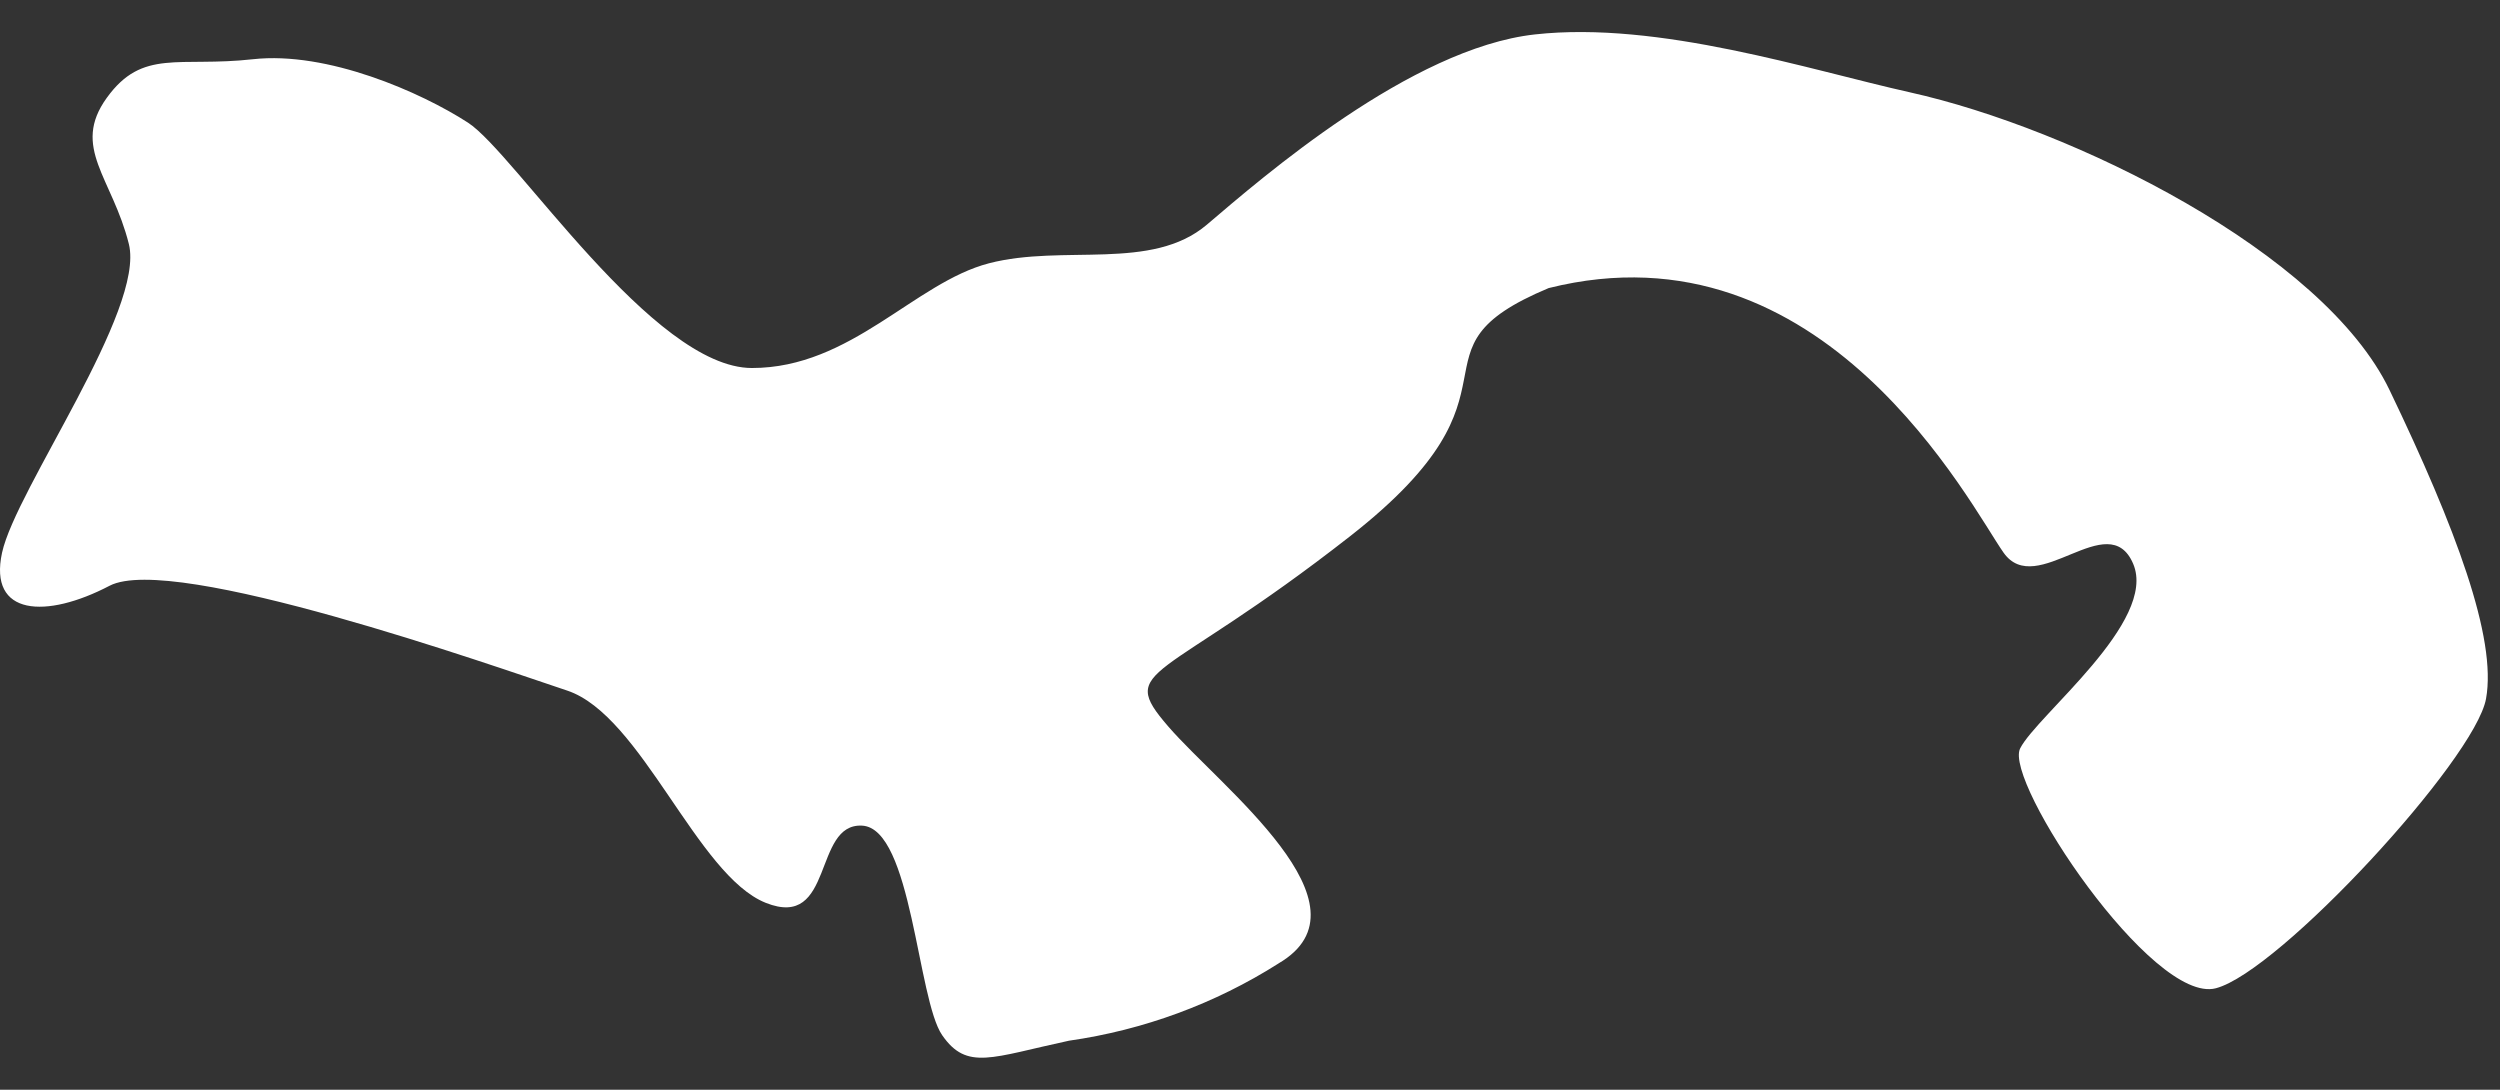 <?xml version="1.0" encoding="UTF-8"?> <svg xmlns="http://www.w3.org/2000/svg" width="39" height="17" viewBox="0 0 39 17" fill="none"><rect x="0" y="0" width="39" height="17" fill="#333333" stroke="none"/><path id="Vector" d="M29.793 1.44C32.331 2.004 36.244 3.934 37.277 6.085C38.309 8.235 38.954 9.955 38.782 10.901C38.61 11.848 35.557 15.159 34.567 15.417C33.578 15.675 31.256 12.192 31.514 11.676C31.772 11.16 33.664 9.697 33.277 8.794C32.89 7.891 31.772 9.353 31.256 8.622C30.74 7.891 28.46 3.418 24.159 4.494C21.794 5.483 24.03 6.042 21.063 8.364C18.095 10.687 17.407 10.386 18.224 11.332C19.041 12.278 21.493 14.127 19.944 15.03H19.945C18.953 15.659 17.838 16.069 16.676 16.235C15.472 16.493 15.085 16.708 14.698 16.149C14.311 15.59 14.225 12.923 13.45 12.88C12.676 12.837 13.02 14.514 11.945 14.084C10.87 13.654 10.01 11.16 8.848 10.773C7.687 10.386 2.699 8.622 1.709 9.138C0.72 9.655 -0.183 9.612 0.032 8.622C0.247 7.633 2.268 4.838 2.01 3.806C1.752 2.773 1.107 2.3 1.666 1.526C2.225 0.752 2.785 1.053 3.946 0.924C5.107 0.795 6.569 1.44 7.3 1.913C8.032 2.386 10.182 5.741 11.73 5.741C13.278 5.741 14.268 4.408 15.429 4.107C16.59 3.806 17.966 4.236 18.827 3.505C19.687 2.773 22.009 0.752 23.945 0.537C25.88 0.322 28.245 1.096 29.794 1.44L29.793 1.44Z" fill="white"></path></svg> 